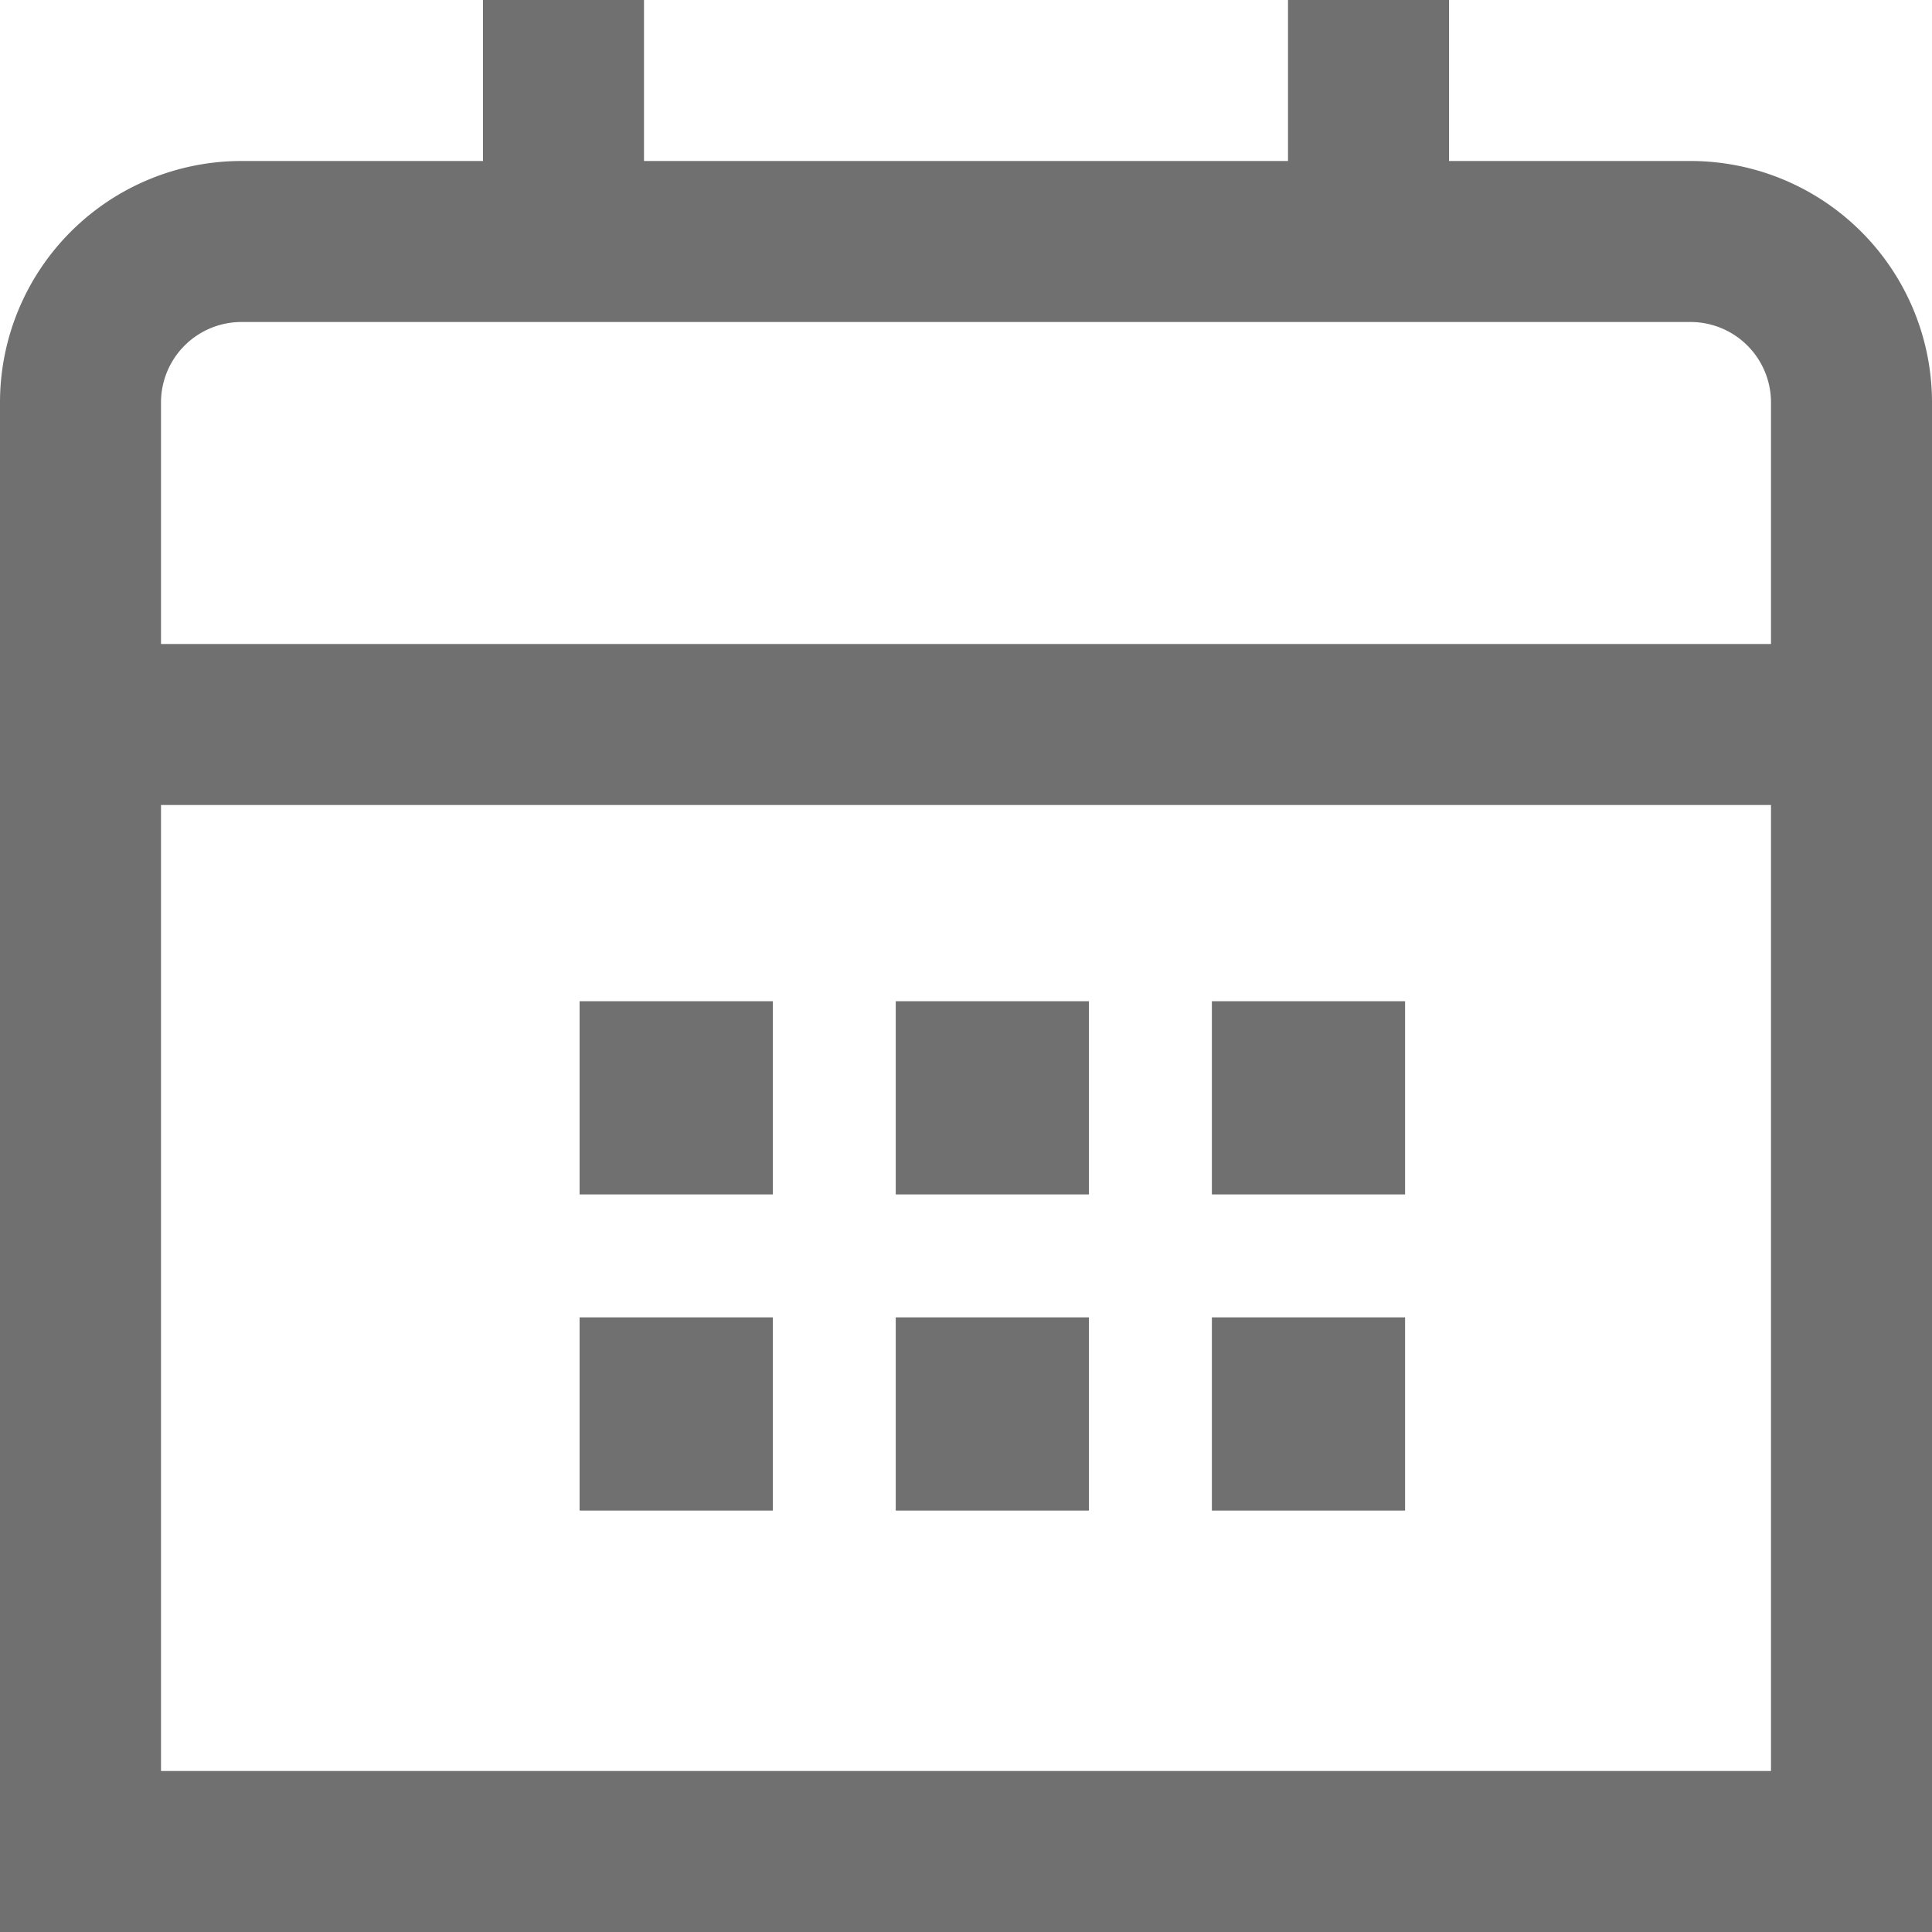 <svg data-name="01 align center" xmlns="http://www.w3.org/2000/svg" width="30" height="30" viewBox="0 0 30 30">
    <path data-name="Path 3869" d="M26.25 2.5H22.5V0H20v2.5H10V0H7.5v2.5H3.75A3.75 3.75 0 0 0 0 6.25V30h30V6.25a3.75 3.75 0 0 0-3.75-3.75zM2.5 6.25A1.25 1.25 0 0 1 3.75 5h22.5a1.25 1.25 0 0 1 1.25 1.25V10h-25zm0 21.25v-15h25v15z" style="fill:#707070"/>
    <path data-name="Rectangle 799" transform="translate(18.818 15.547)" style="fill:#707070" d="M0 0h3v3H0z"/>
    <path data-name="Rectangle 800" transform="translate(13.909 15.547)" style="fill:#707070" d="M0 0h3v3H0z"/>
    <path data-name="Rectangle 801" transform="translate(9 15.547)" style="fill:#707070" d="M0 0h3v3H0z"/>
    <path data-name="Rectangle 802" transform="translate(18.818 20.456)" style="fill:#707070" d="M0 0h3v3H0z"/>
    <path data-name="Rectangle 803" transform="translate(13.909 20.456)" style="fill:#707070" d="M0 0h3v3H0z"/>
    <path data-name="Rectangle 804" transform="translate(9 20.456)" style="fill:#707070" d="M0 0h3v3H0z"/>
</svg>
